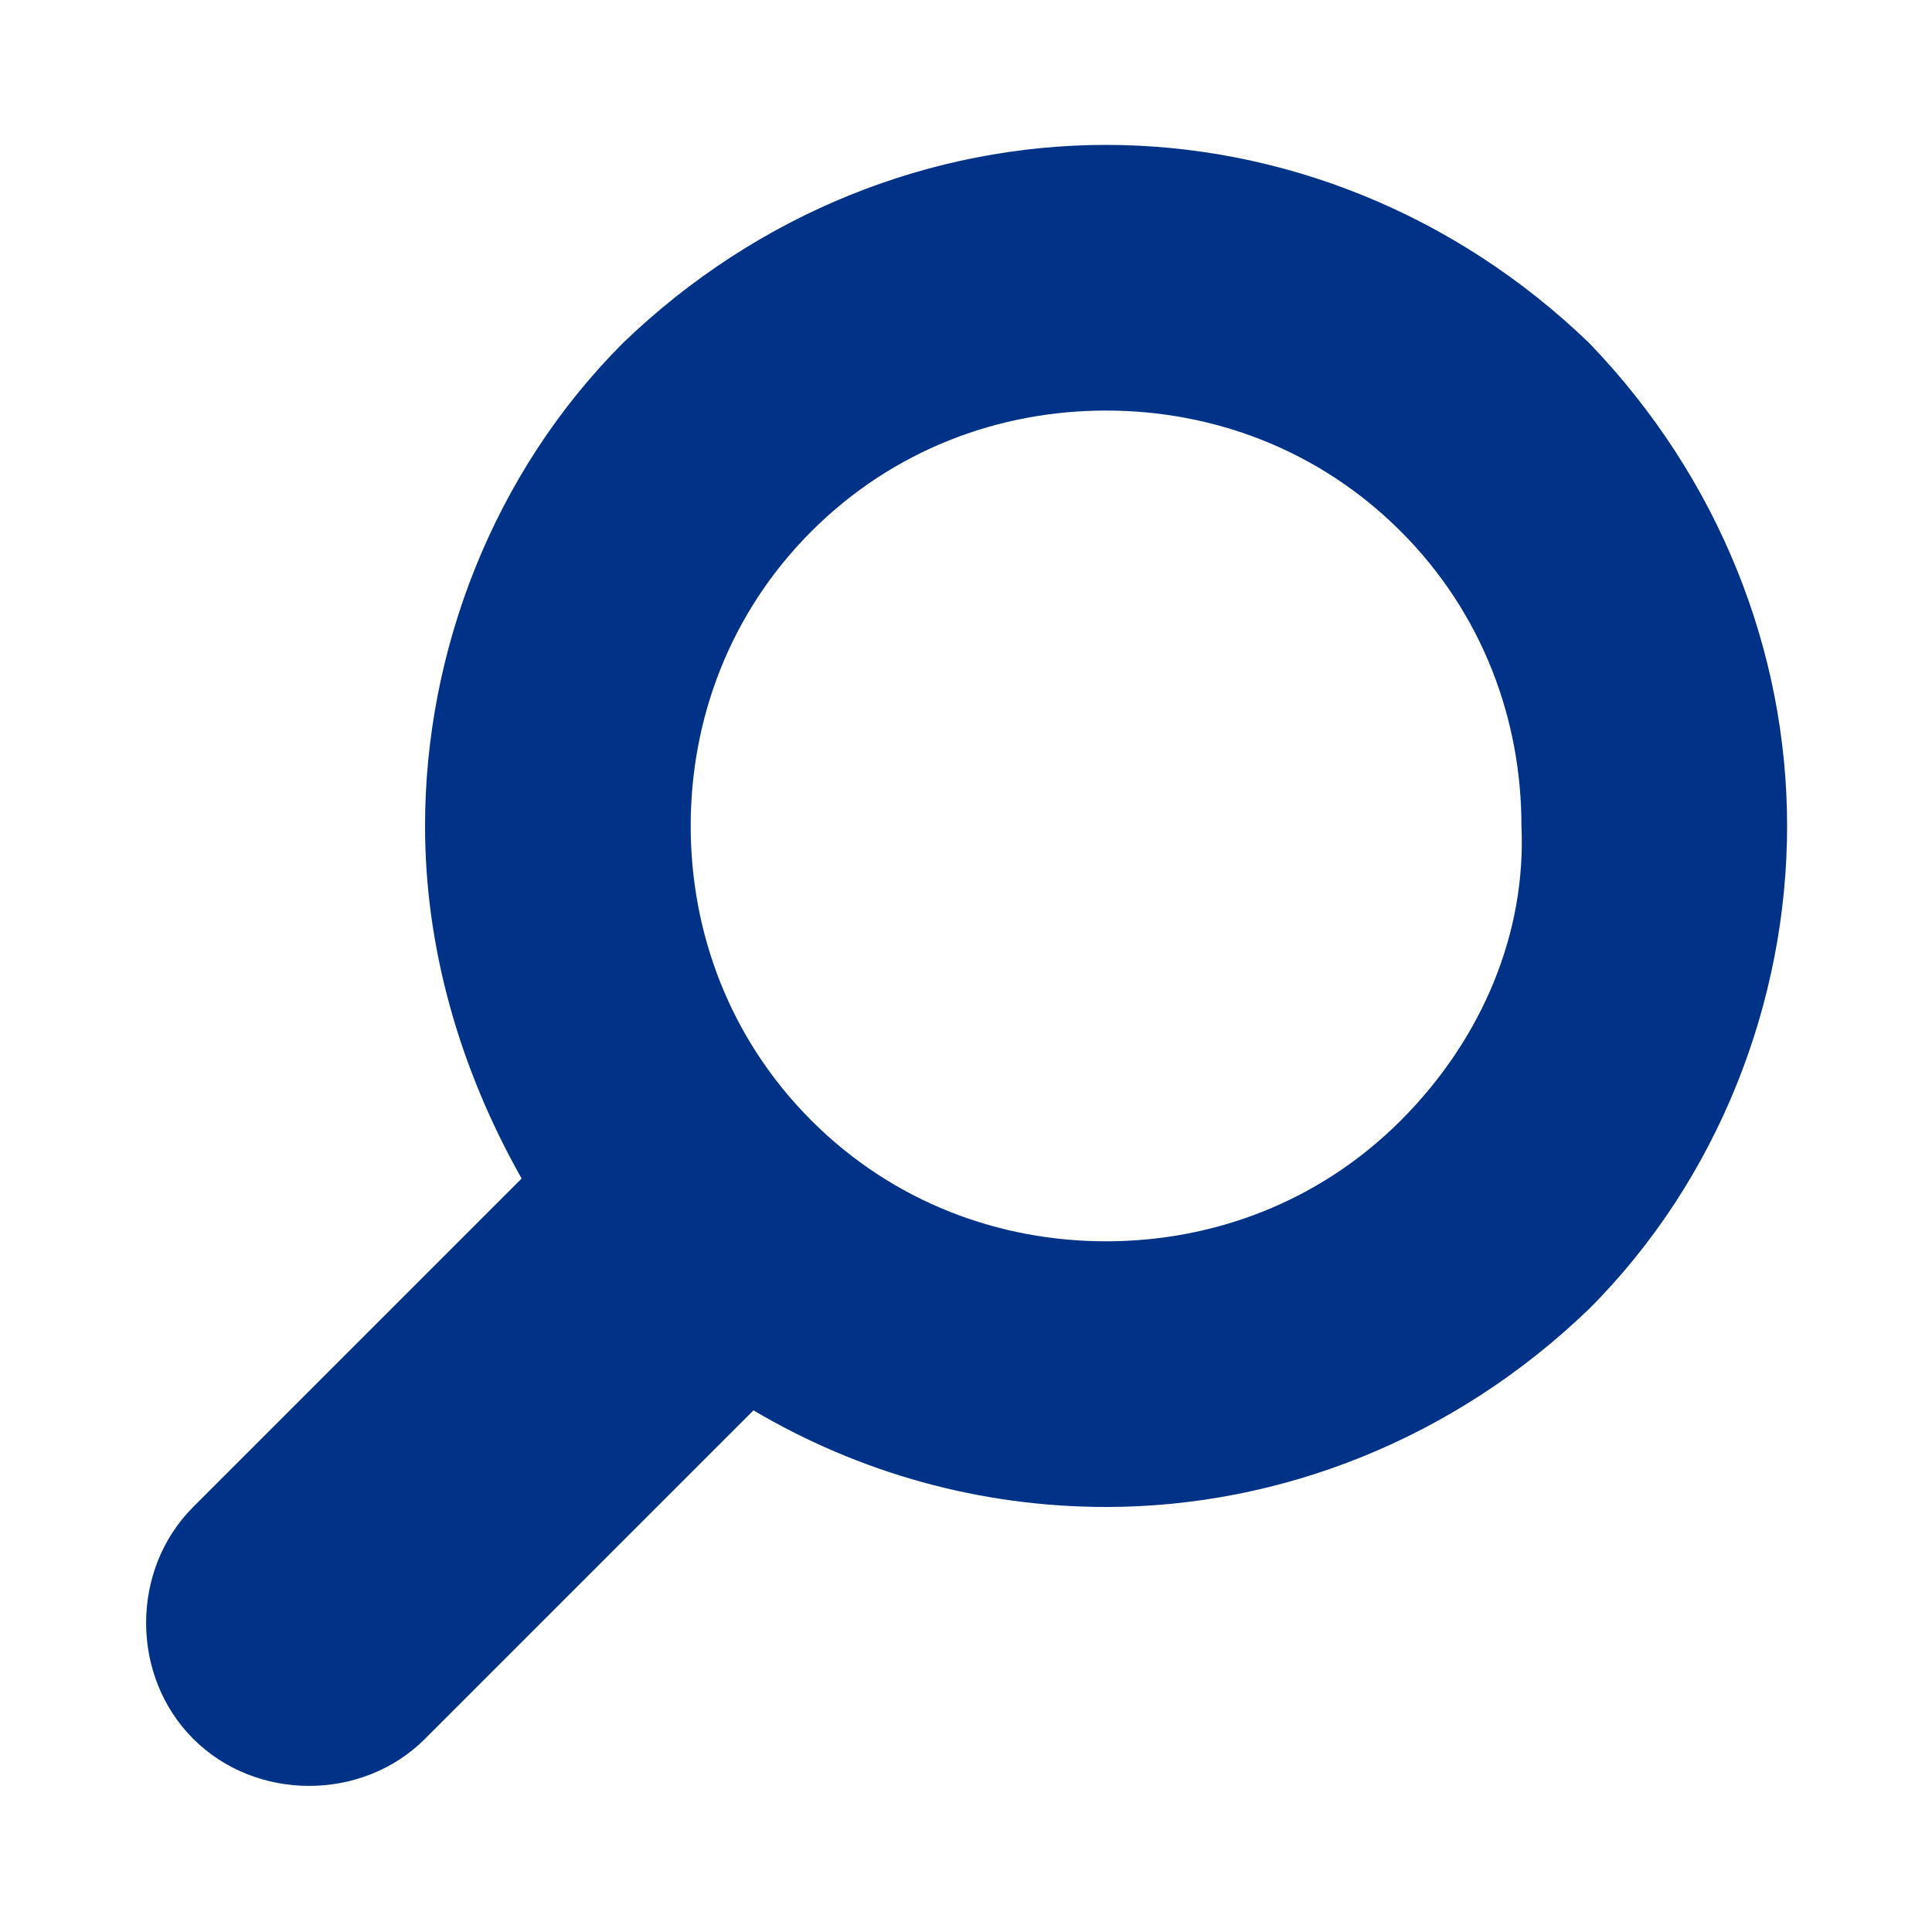 <?xml version="1.0" encoding="utf-8"?>
<!-- Generator: Adobe Illustrator 25.2.3, SVG Export Plug-In . SVG Version: 6.00 Build 0)  -->
<svg version="1.1" id="レイヤー_1" xmlns="http://www.w3.org/2000/svg" xmlns:xlink="http://www.w3.org/1999/xlink" x="0px"
	 y="0px" width="40px" height="40px" viewBox="0 0 40 40" style="enable-background:new 0 0 40 40;" xml:space="preserve">
<style type="text/css">
	.st0{fill:#003388;}
</style>
<path class="st0" d="M32.9,7.1C30.1,4.4,26.5,3,22.9,3c-3.6,0-7.2,1.4-10,4.1c-2.7,2.7-4.1,6.4-4.1,10c0,2.5,0.7,5,2,7.3L4,31.2
	c-1.3,1.3-1.3,3.5,0,4.8c1.3,1.3,3.5,1.3,4.8,0l6.8-6.8c2.2,1.3,4.7,2,7.3,2c3.6,0,7.2-1.4,10-4.1c2.7-2.7,4.1-6.4,4.1-10
	C37,13.5,35.6,9.9,32.9,7.1z M29,23.2c-1.7,1.7-3.9,2.5-6.1,2.5c-2.2,0-4.4-0.8-6.1-2.5c-1.7-1.7-2.5-3.9-2.5-6.1
	c0-2.2,0.8-4.4,2.5-6.1c1.7-1.7,3.9-2.5,6.1-2.5c2.2,0,4.4,0.8,6.1,2.5c1.7,1.7,2.5,3.9,2.5,6.1C31.6,19.3,30.7,21.5,29,23.2z"/>
</svg>
